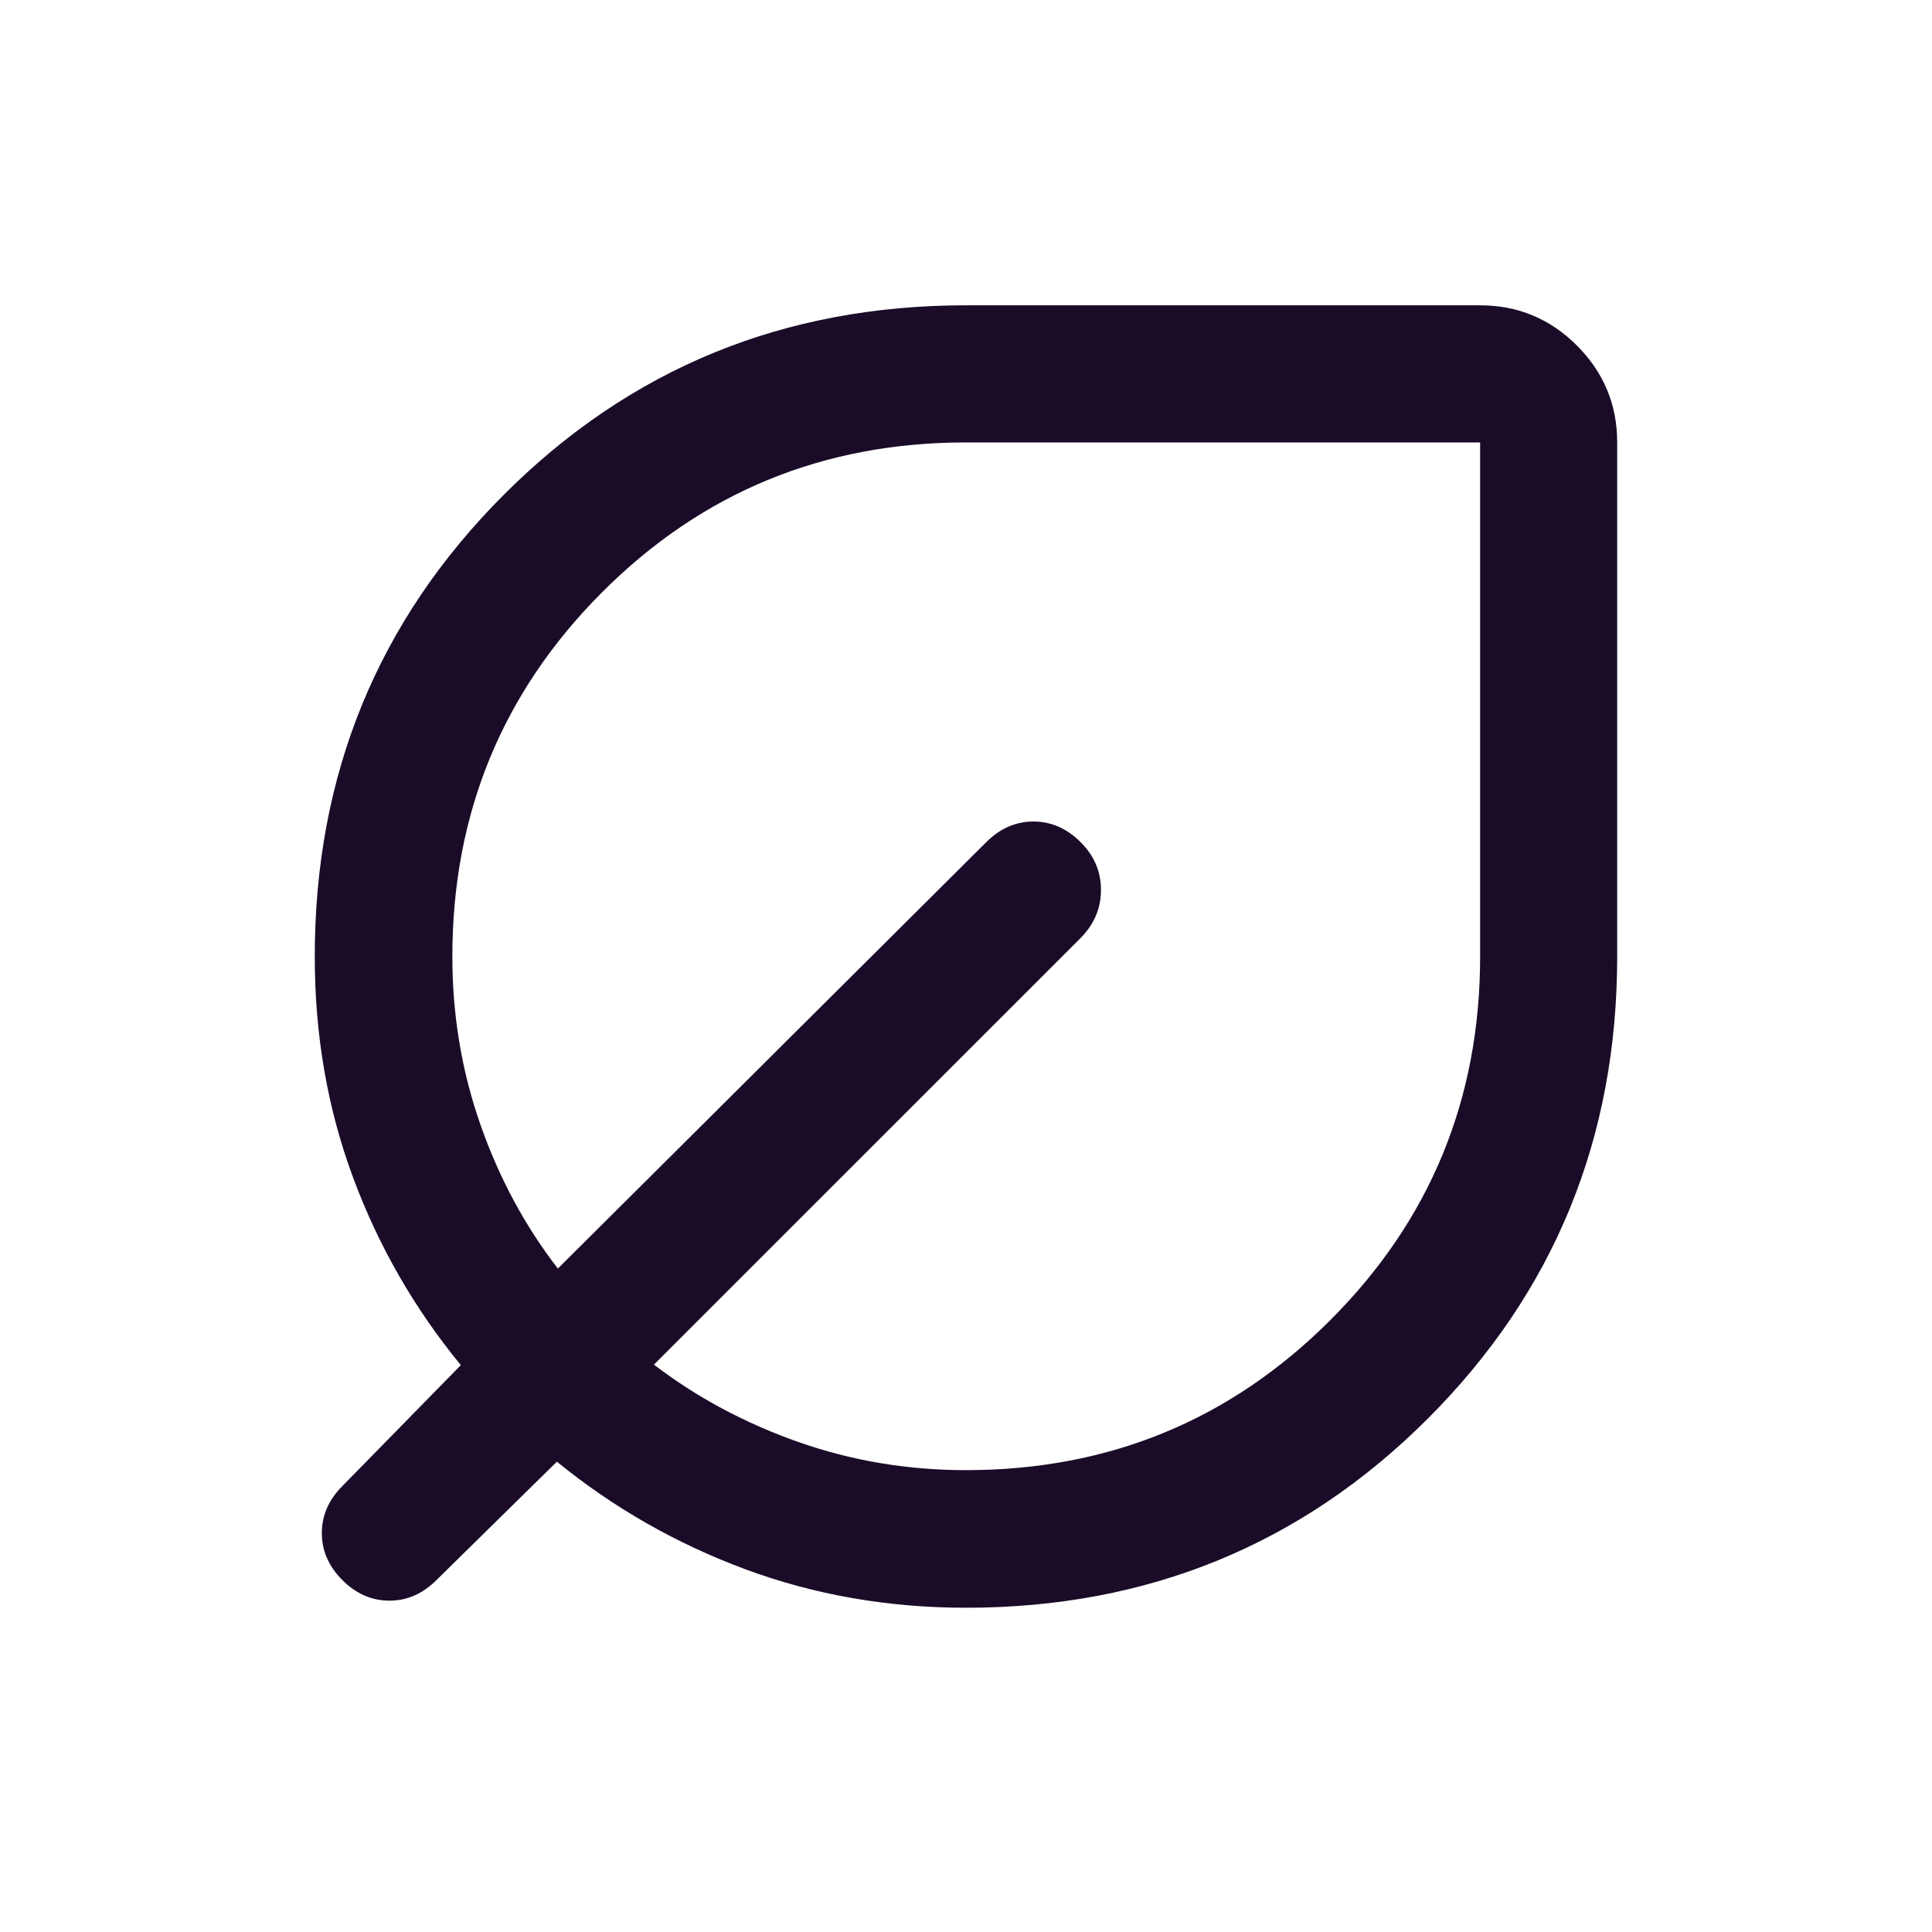 <svg width="36" height="36" viewBox="0 0 36 36" fill="none" xmlns="http://www.w3.org/2000/svg">
<path d="M18 29.958C16.547 29.958 15.176 29.718 13.886 29.24C12.597 28.761 11.427 28.093 10.377 27.236L8.132 29.443C7.877 29.698 7.585 29.826 7.256 29.826C6.927 29.826 6.635 29.698 6.38 29.443C6.125 29.188 5.997 28.896 5.997 28.567C5.997 28.238 6.125 27.945 6.38 27.69L8.587 25.437C7.721 24.383 7.051 23.216 6.577 21.936C6.102 20.656 5.865 19.285 5.865 17.823C5.865 14.435 7.041 11.566 9.392 9.215C11.743 6.864 14.612 5.689 18 5.689H27.58C28.282 5.689 28.883 5.939 29.384 6.439C29.884 6.94 30.134 7.541 30.134 8.244V17.823C30.134 21.21 28.959 24.08 26.608 26.431C24.257 28.782 21.387 29.958 18 29.958ZM18 27.394C20.661 27.394 22.923 26.463 24.785 24.602C26.648 22.741 27.58 20.482 27.58 17.823V8.244H18C15.338 8.244 13.078 9.175 11.218 11.037C9.359 12.9 8.429 15.162 8.429 17.823C8.429 18.916 8.603 19.959 8.951 20.953C9.299 21.948 9.781 22.843 10.395 23.638L18.38 15.69C18.635 15.436 18.927 15.308 19.256 15.308C19.585 15.308 19.877 15.435 20.131 15.688C20.387 15.94 20.515 16.238 20.515 16.582C20.515 16.926 20.387 17.226 20.133 17.481L12.185 25.428C12.98 26.036 13.875 26.516 14.869 26.867C15.864 27.218 16.907 27.394 18 27.394Z" fill="#1A0C28"/>
</svg>
